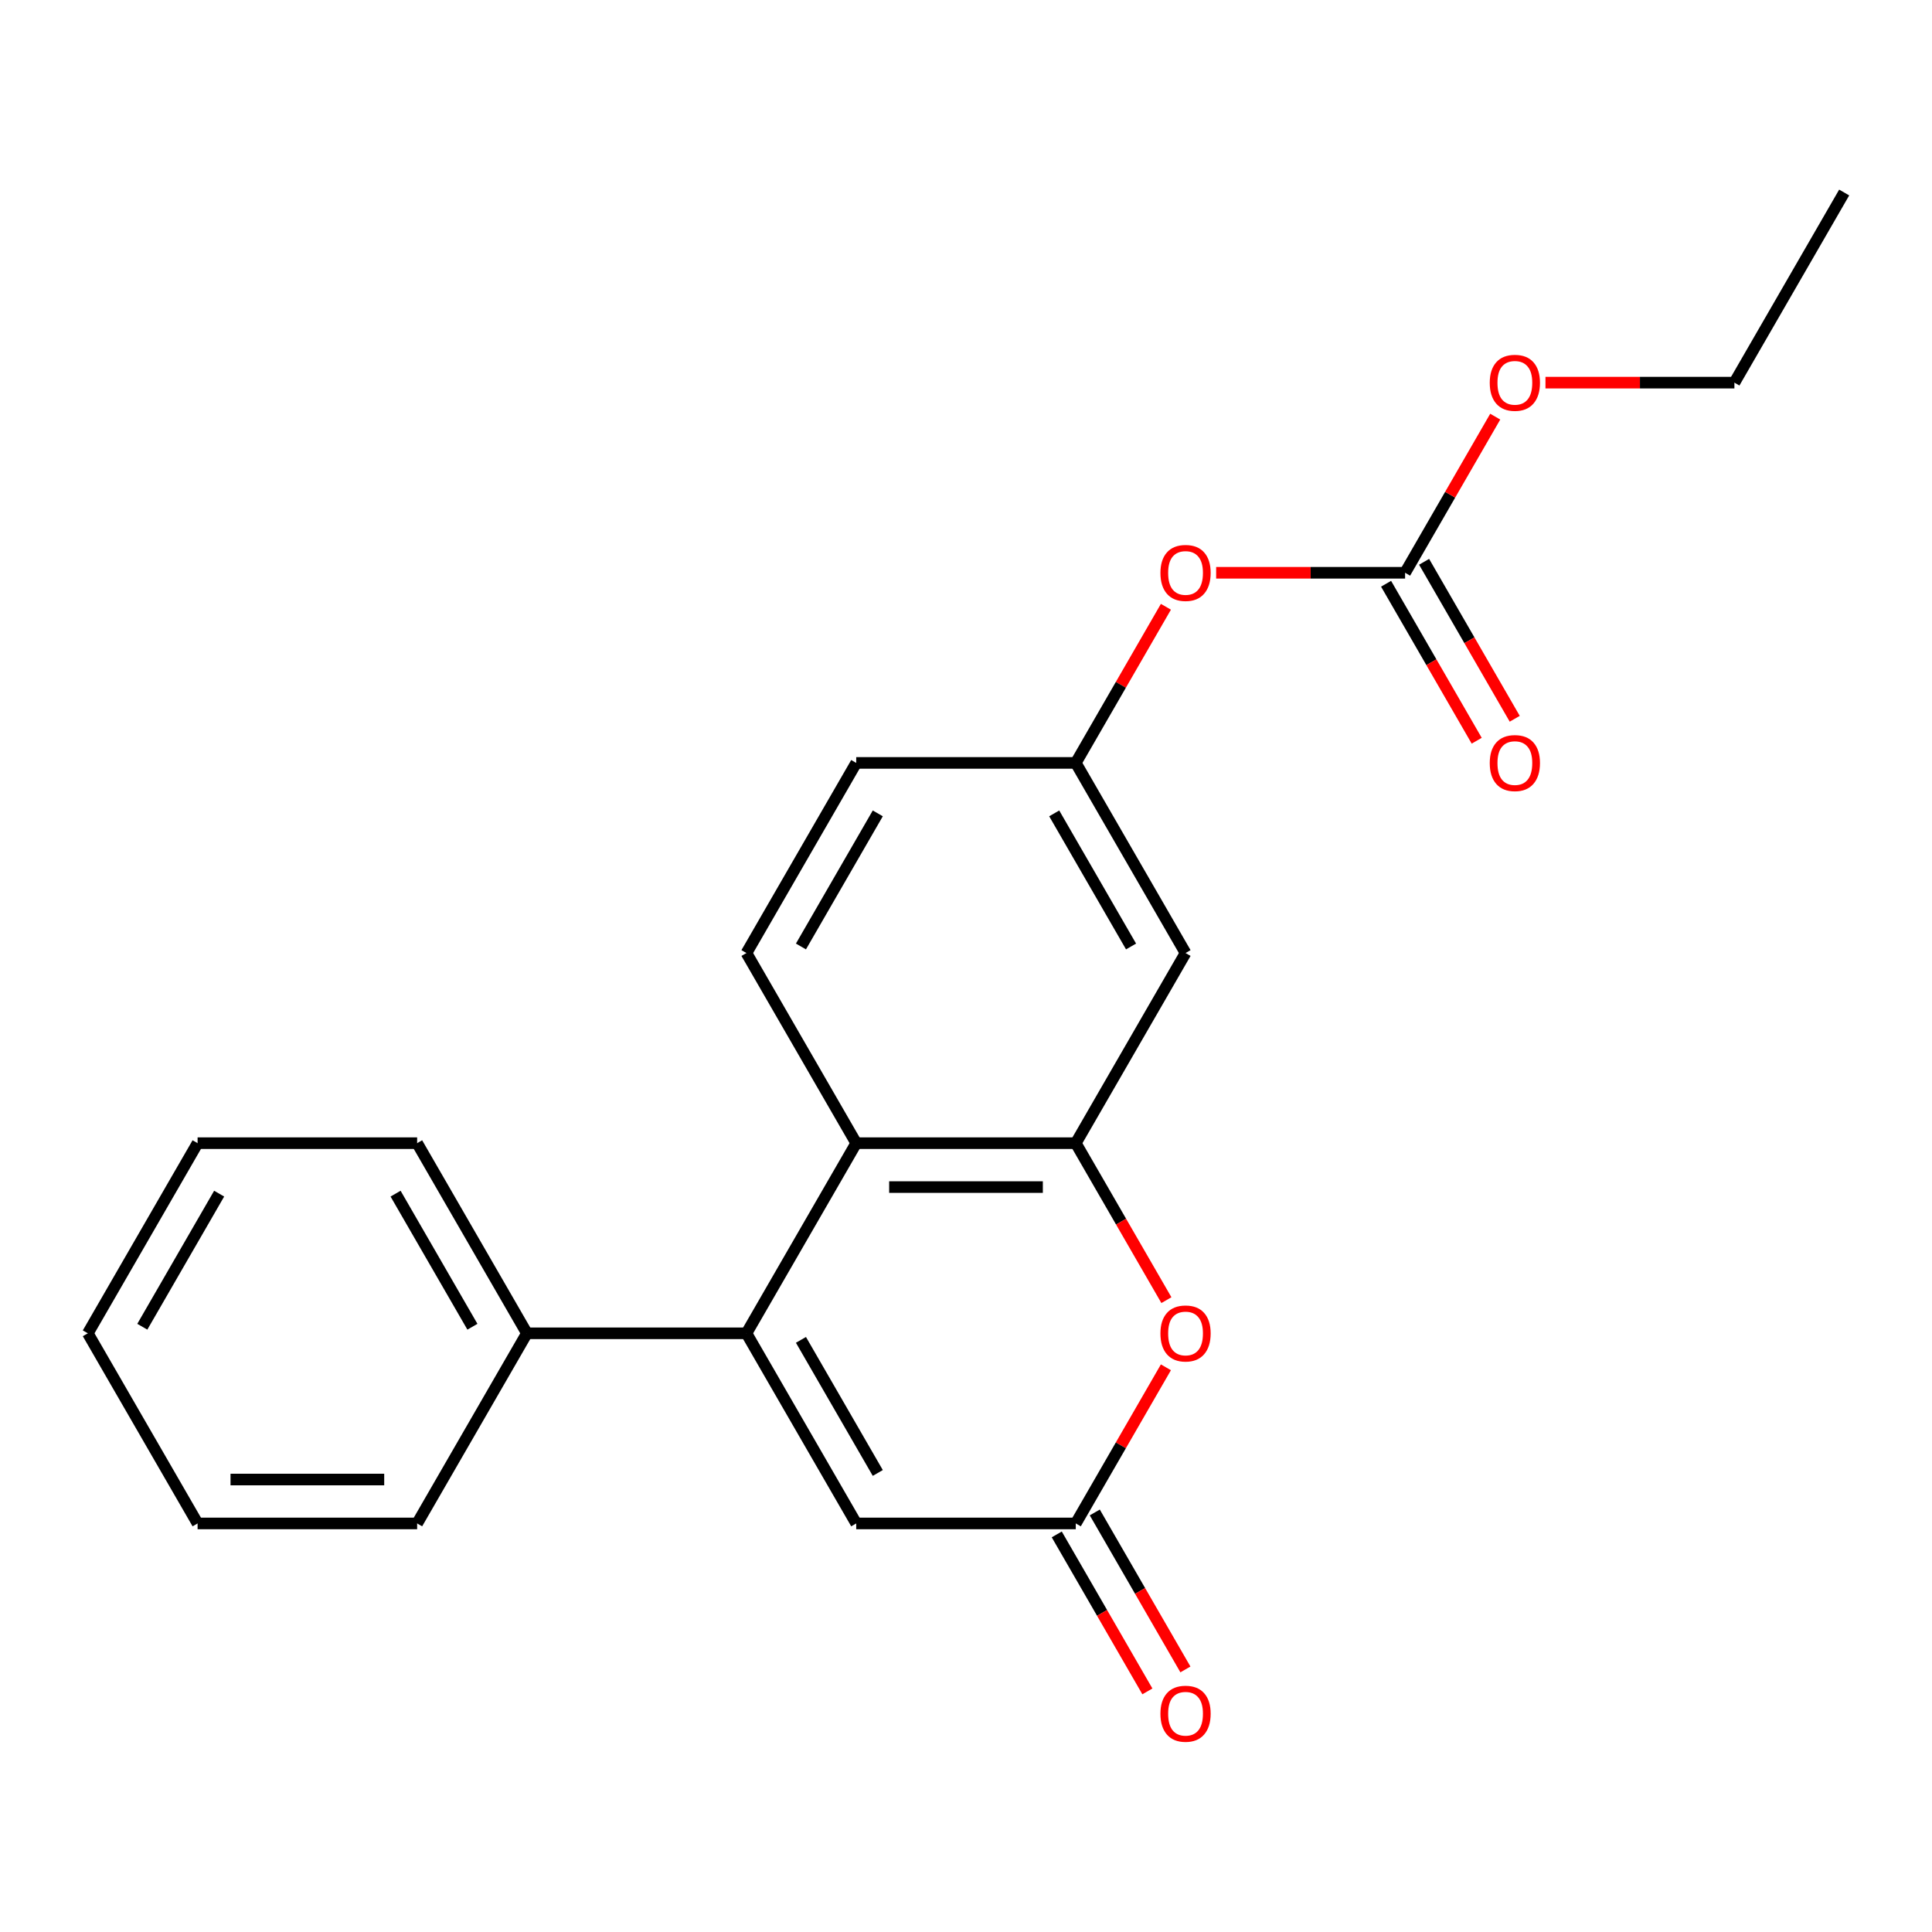 <?xml version='1.0' encoding='iso-8859-1'?>
<svg version='1.1' baseProfile='full'
              xmlns='http://www.w3.org/2000/svg'
                      xmlns:rdkit='http://www.rdkit.org/xml'
                      xmlns:xlink='http://www.w3.org/1999/xlink'
                  xml:space='preserve'
width='1000px' height='1000px' viewBox='0 0 1000 1000'>
<!-- END OF HEADER -->
<rect style='opacity:1.0;fill:#FFFFFF;stroke:none' width='1000' height='1000' x='0' y='0'> </rect>
<path class='bond-1' d='M 386.364,690.115 L 443.182,591.703' style='fill:none;fill-rule:evenodd;stroke:#000000;stroke-width:6px;stroke-linecap:butt;stroke-linejoin:miter;stroke-opacity:1' />
<path class='bond-4' d='M 386.364,690.115 L 443.182,788.527' style='fill:none;fill-rule:evenodd;stroke:#000000;stroke-width:6px;stroke-linecap:butt;stroke-linejoin:miter;stroke-opacity:1' />
<path class='bond-4' d='M 414.569,693.513 L 454.341,762.401' style='fill:none;fill-rule:evenodd;stroke:#000000;stroke-width:6px;stroke-linecap:butt;stroke-linejoin:miter;stroke-opacity:1' />
<path class='bond-8' d='M 386.364,690.115 L 272.727,690.115' style='fill:none;fill-rule:evenodd;stroke:#000000;stroke-width:6px;stroke-linecap:butt;stroke-linejoin:miter;stroke-opacity:1' />
<path class='bond-0' d='M 556.818,591.703 L 443.182,591.703' style='fill:none;fill-rule:evenodd;stroke:#000000;stroke-width:6px;stroke-linecap:butt;stroke-linejoin:miter;stroke-opacity:1' />
<path class='bond-0' d='M 539.773,614.43 L 460.227,614.43' style='fill:none;fill-rule:evenodd;stroke:#000000;stroke-width:6px;stroke-linecap:butt;stroke-linejoin:miter;stroke-opacity:1' />
<path class='bond-6' d='M 556.818,591.703 L 613.636,493.291' style='fill:none;fill-rule:evenodd;stroke:#000000;stroke-width:6px;stroke-linecap:butt;stroke-linejoin:miter;stroke-opacity:1' />
<path class='bond-22' d='M 556.818,591.703 L 580.273,632.328' style='fill:none;fill-rule:evenodd;stroke:#000000;stroke-width:6px;stroke-linecap:butt;stroke-linejoin:miter;stroke-opacity:1' />
<path class='bond-22' d='M 580.273,632.328 L 603.729,672.954' style='fill:none;fill-rule:evenodd;stroke:#FF0000;stroke-width:6px;stroke-linecap:butt;stroke-linejoin:miter;stroke-opacity:1' />
<path class='bond-7' d='M 443.182,591.703 L 386.364,493.291' style='fill:none;fill-rule:evenodd;stroke:#000000;stroke-width:6px;stroke-linecap:butt;stroke-linejoin:miter;stroke-opacity:1' />
<path class='bond-2' d='M 603.474,707.716 L 580.146,748.121' style='fill:none;fill-rule:evenodd;stroke:#FF0000;stroke-width:6px;stroke-linecap:butt;stroke-linejoin:miter;stroke-opacity:1' />
<path class='bond-2' d='M 580.146,748.121 L 556.818,788.527' style='fill:none;fill-rule:evenodd;stroke:#000000;stroke-width:6px;stroke-linecap:butt;stroke-linejoin:miter;stroke-opacity:1' />
<path class='bond-3' d='M 556.818,788.527 L 443.182,788.527' style='fill:none;fill-rule:evenodd;stroke:#000000;stroke-width:6px;stroke-linecap:butt;stroke-linejoin:miter;stroke-opacity:1' />
<path class='bond-11' d='M 546.977,794.209 L 570.432,834.834' style='fill:none;fill-rule:evenodd;stroke:#000000;stroke-width:6px;stroke-linecap:butt;stroke-linejoin:miter;stroke-opacity:1' />
<path class='bond-11' d='M 570.432,834.834 L 593.887,875.46' style='fill:none;fill-rule:evenodd;stroke:#FF0000;stroke-width:6px;stroke-linecap:butt;stroke-linejoin:miter;stroke-opacity:1' />
<path class='bond-11' d='M 566.659,782.845 L 590.115,823.471' style='fill:none;fill-rule:evenodd;stroke:#000000;stroke-width:6px;stroke-linecap:butt;stroke-linejoin:miter;stroke-opacity:1' />
<path class='bond-11' d='M 590.115,823.471 L 613.57,864.096' style='fill:none;fill-rule:evenodd;stroke:#FF0000;stroke-width:6px;stroke-linecap:butt;stroke-linejoin:miter;stroke-opacity:1' />
<path class='bond-5' d='M 727.273,296.467 L 678.375,296.467' style='fill:none;fill-rule:evenodd;stroke:#000000;stroke-width:6px;stroke-linecap:butt;stroke-linejoin:miter;stroke-opacity:1' />
<path class='bond-5' d='M 678.375,296.467 L 629.477,296.467' style='fill:none;fill-rule:evenodd;stroke:#FF0000;stroke-width:6px;stroke-linecap:butt;stroke-linejoin:miter;stroke-opacity:1' />
<path class='bond-12' d='M 717.432,302.149 L 740.887,342.774' style='fill:none;fill-rule:evenodd;stroke:#000000;stroke-width:6px;stroke-linecap:butt;stroke-linejoin:miter;stroke-opacity:1' />
<path class='bond-12' d='M 740.887,342.774 L 764.342,383.4' style='fill:none;fill-rule:evenodd;stroke:#FF0000;stroke-width:6px;stroke-linecap:butt;stroke-linejoin:miter;stroke-opacity:1' />
<path class='bond-12' d='M 737.114,290.785 L 760.569,331.411' style='fill:none;fill-rule:evenodd;stroke:#000000;stroke-width:6px;stroke-linecap:butt;stroke-linejoin:miter;stroke-opacity:1' />
<path class='bond-12' d='M 760.569,331.411 L 784.024,372.036' style='fill:none;fill-rule:evenodd;stroke:#FF0000;stroke-width:6px;stroke-linecap:butt;stroke-linejoin:miter;stroke-opacity:1' />
<path class='bond-14' d='M 727.273,296.467 L 750.601,256.061' style='fill:none;fill-rule:evenodd;stroke:#000000;stroke-width:6px;stroke-linecap:butt;stroke-linejoin:miter;stroke-opacity:1' />
<path class='bond-14' d='M 750.601,256.061 L 773.929,215.656' style='fill:none;fill-rule:evenodd;stroke:#FF0000;stroke-width:6px;stroke-linecap:butt;stroke-linejoin:miter;stroke-opacity:1' />
<path class='bond-24' d='M 613.636,493.291 L 556.818,394.879' style='fill:none;fill-rule:evenodd;stroke:#000000;stroke-width:6px;stroke-linecap:butt;stroke-linejoin:miter;stroke-opacity:1' />
<path class='bond-24' d='M 585.431,489.893 L 545.659,421.004' style='fill:none;fill-rule:evenodd;stroke:#000000;stroke-width:6px;stroke-linecap:butt;stroke-linejoin:miter;stroke-opacity:1' />
<path class='bond-13' d='M 386.364,493.291 L 443.182,394.879' style='fill:none;fill-rule:evenodd;stroke:#000000;stroke-width:6px;stroke-linecap:butt;stroke-linejoin:miter;stroke-opacity:1' />
<path class='bond-13' d='M 414.569,489.893 L 454.341,421.004' style='fill:none;fill-rule:evenodd;stroke:#000000;stroke-width:6px;stroke-linecap:butt;stroke-linejoin:miter;stroke-opacity:1' />
<path class='bond-15' d='M 272.727,690.115 L 215.909,591.703' style='fill:none;fill-rule:evenodd;stroke:#000000;stroke-width:6px;stroke-linecap:butt;stroke-linejoin:miter;stroke-opacity:1' />
<path class='bond-15' d='M 244.522,686.717 L 204.749,617.828' style='fill:none;fill-rule:evenodd;stroke:#000000;stroke-width:6px;stroke-linecap:butt;stroke-linejoin:miter;stroke-opacity:1' />
<path class='bond-16' d='M 272.727,690.115 L 215.909,788.527' style='fill:none;fill-rule:evenodd;stroke:#000000;stroke-width:6px;stroke-linecap:butt;stroke-linejoin:miter;stroke-opacity:1' />
<path class='bond-9' d='M 603.474,314.068 L 580.146,354.473' style='fill:none;fill-rule:evenodd;stroke:#FF0000;stroke-width:6px;stroke-linecap:butt;stroke-linejoin:miter;stroke-opacity:1' />
<path class='bond-9' d='M 580.146,354.473 L 556.818,394.879' style='fill:none;fill-rule:evenodd;stroke:#000000;stroke-width:6px;stroke-linecap:butt;stroke-linejoin:miter;stroke-opacity:1' />
<path class='bond-10' d='M 556.818,394.879 L 443.182,394.879' style='fill:none;fill-rule:evenodd;stroke:#000000;stroke-width:6px;stroke-linecap:butt;stroke-linejoin:miter;stroke-opacity:1' />
<path class='bond-17' d='M 799.932,198.055 L 848.83,198.055' style='fill:none;fill-rule:evenodd;stroke:#FF0000;stroke-width:6px;stroke-linecap:butt;stroke-linejoin:miter;stroke-opacity:1' />
<path class='bond-17' d='M 848.83,198.055 L 897.727,198.055' style='fill:none;fill-rule:evenodd;stroke:#000000;stroke-width:6px;stroke-linecap:butt;stroke-linejoin:miter;stroke-opacity:1' />
<path class='bond-20' d='M 215.909,591.703 L 102.273,591.703' style='fill:none;fill-rule:evenodd;stroke:#000000;stroke-width:6px;stroke-linecap:butt;stroke-linejoin:miter;stroke-opacity:1' />
<path class='bond-19' d='M 215.909,788.527 L 102.273,788.527' style='fill:none;fill-rule:evenodd;stroke:#000000;stroke-width:6px;stroke-linecap:butt;stroke-linejoin:miter;stroke-opacity:1' />
<path class='bond-19' d='M 198.864,765.8 L 119.318,765.8' style='fill:none;fill-rule:evenodd;stroke:#000000;stroke-width:6px;stroke-linecap:butt;stroke-linejoin:miter;stroke-opacity:1' />
<path class='bond-18' d='M 897.727,198.055 L 954.545,99.643' style='fill:none;fill-rule:evenodd;stroke:#000000;stroke-width:6px;stroke-linecap:butt;stroke-linejoin:miter;stroke-opacity:1' />
<path class='bond-21' d='M 102.273,788.527 L 45.455,690.115' style='fill:none;fill-rule:evenodd;stroke:#000000;stroke-width:6px;stroke-linecap:butt;stroke-linejoin:miter;stroke-opacity:1' />
<path class='bond-23' d='M 102.273,591.703 L 45.455,690.115' style='fill:none;fill-rule:evenodd;stroke:#000000;stroke-width:6px;stroke-linecap:butt;stroke-linejoin:miter;stroke-opacity:1' />
<path class='bond-23' d='M 113.432,617.828 L 73.66,686.717' style='fill:none;fill-rule:evenodd;stroke:#000000;stroke-width:6px;stroke-linecap:butt;stroke-linejoin:miter;stroke-opacity:1' />
<path  class='atom-3' d='M 600.636 690.195
Q 600.636 683.395, 603.996 679.595
Q 607.356 675.795, 613.636 675.795
Q 619.916 675.795, 623.276 679.595
Q 626.636 683.395, 626.636 690.195
Q 626.636 697.075, 623.236 700.995
Q 619.836 704.875, 613.636 704.875
Q 607.396 704.875, 603.996 700.995
Q 600.636 697.115, 600.636 690.195
M 613.636 701.675
Q 617.956 701.675, 620.276 698.795
Q 622.636 695.875, 622.636 690.195
Q 622.636 684.635, 620.276 681.835
Q 617.956 678.995, 613.636 678.995
Q 609.316 678.995, 606.956 681.795
Q 604.636 684.595, 604.636 690.195
Q 604.636 695.915, 606.956 698.795
Q 609.316 701.675, 613.636 701.675
' fill='#FF0000'/>
<path  class='atom-10' d='M 600.636 296.547
Q 600.636 289.747, 603.996 285.947
Q 607.356 282.147, 613.636 282.147
Q 619.916 282.147, 623.276 285.947
Q 626.636 289.747, 626.636 296.547
Q 626.636 303.427, 623.236 307.347
Q 619.836 311.227, 613.636 311.227
Q 607.396 311.227, 603.996 307.347
Q 600.636 303.467, 600.636 296.547
M 613.636 308.027
Q 617.956 308.027, 620.276 305.147
Q 622.636 302.227, 622.636 296.547
Q 622.636 290.987, 620.276 288.187
Q 617.956 285.347, 613.636 285.347
Q 609.316 285.347, 606.956 288.147
Q 604.636 290.947, 604.636 296.547
Q 604.636 302.267, 606.956 305.147
Q 609.316 308.027, 613.636 308.027
' fill='#FF0000'/>
<path  class='atom-12' d='M 600.636 887.019
Q 600.636 880.219, 603.996 876.419
Q 607.356 872.619, 613.636 872.619
Q 619.916 872.619, 623.276 876.419
Q 626.636 880.219, 626.636 887.019
Q 626.636 893.899, 623.236 897.819
Q 619.836 901.699, 613.636 901.699
Q 607.396 901.699, 603.996 897.819
Q 600.636 893.939, 600.636 887.019
M 613.636 898.499
Q 617.956 898.499, 620.276 895.619
Q 622.636 892.699, 622.636 887.019
Q 622.636 881.459, 620.276 878.659
Q 617.956 875.819, 613.636 875.819
Q 609.316 875.819, 606.956 878.619
Q 604.636 881.419, 604.636 887.019
Q 604.636 892.739, 606.956 895.619
Q 609.316 898.499, 613.636 898.499
' fill='#FF0000'/>
<path  class='atom-13' d='M 771.091 394.959
Q 771.091 388.159, 774.451 384.359
Q 777.811 380.559, 784.091 380.559
Q 790.371 380.559, 793.731 384.359
Q 797.091 388.159, 797.091 394.959
Q 797.091 401.839, 793.691 405.759
Q 790.291 409.639, 784.091 409.639
Q 777.851 409.639, 774.451 405.759
Q 771.091 401.879, 771.091 394.959
M 784.091 406.439
Q 788.411 406.439, 790.731 403.559
Q 793.091 400.639, 793.091 394.959
Q 793.091 389.399, 790.731 386.599
Q 788.411 383.759, 784.091 383.759
Q 779.771 383.759, 777.411 386.559
Q 775.091 389.359, 775.091 394.959
Q 775.091 400.679, 777.411 403.559
Q 779.771 406.439, 784.091 406.439
' fill='#FF0000'/>
<path  class='atom-15' d='M 771.091 198.135
Q 771.091 191.335, 774.451 187.535
Q 777.811 183.735, 784.091 183.735
Q 790.371 183.735, 793.731 187.535
Q 797.091 191.335, 797.091 198.135
Q 797.091 205.015, 793.691 208.935
Q 790.291 212.815, 784.091 212.815
Q 777.851 212.815, 774.451 208.935
Q 771.091 205.055, 771.091 198.135
M 784.091 209.615
Q 788.411 209.615, 790.731 206.735
Q 793.091 203.815, 793.091 198.135
Q 793.091 192.575, 790.731 189.775
Q 788.411 186.935, 784.091 186.935
Q 779.771 186.935, 777.411 189.735
Q 775.091 192.535, 775.091 198.135
Q 775.091 203.855, 777.411 206.735
Q 779.771 209.615, 784.091 209.615
' fill='#FF0000'/>
</svg>
